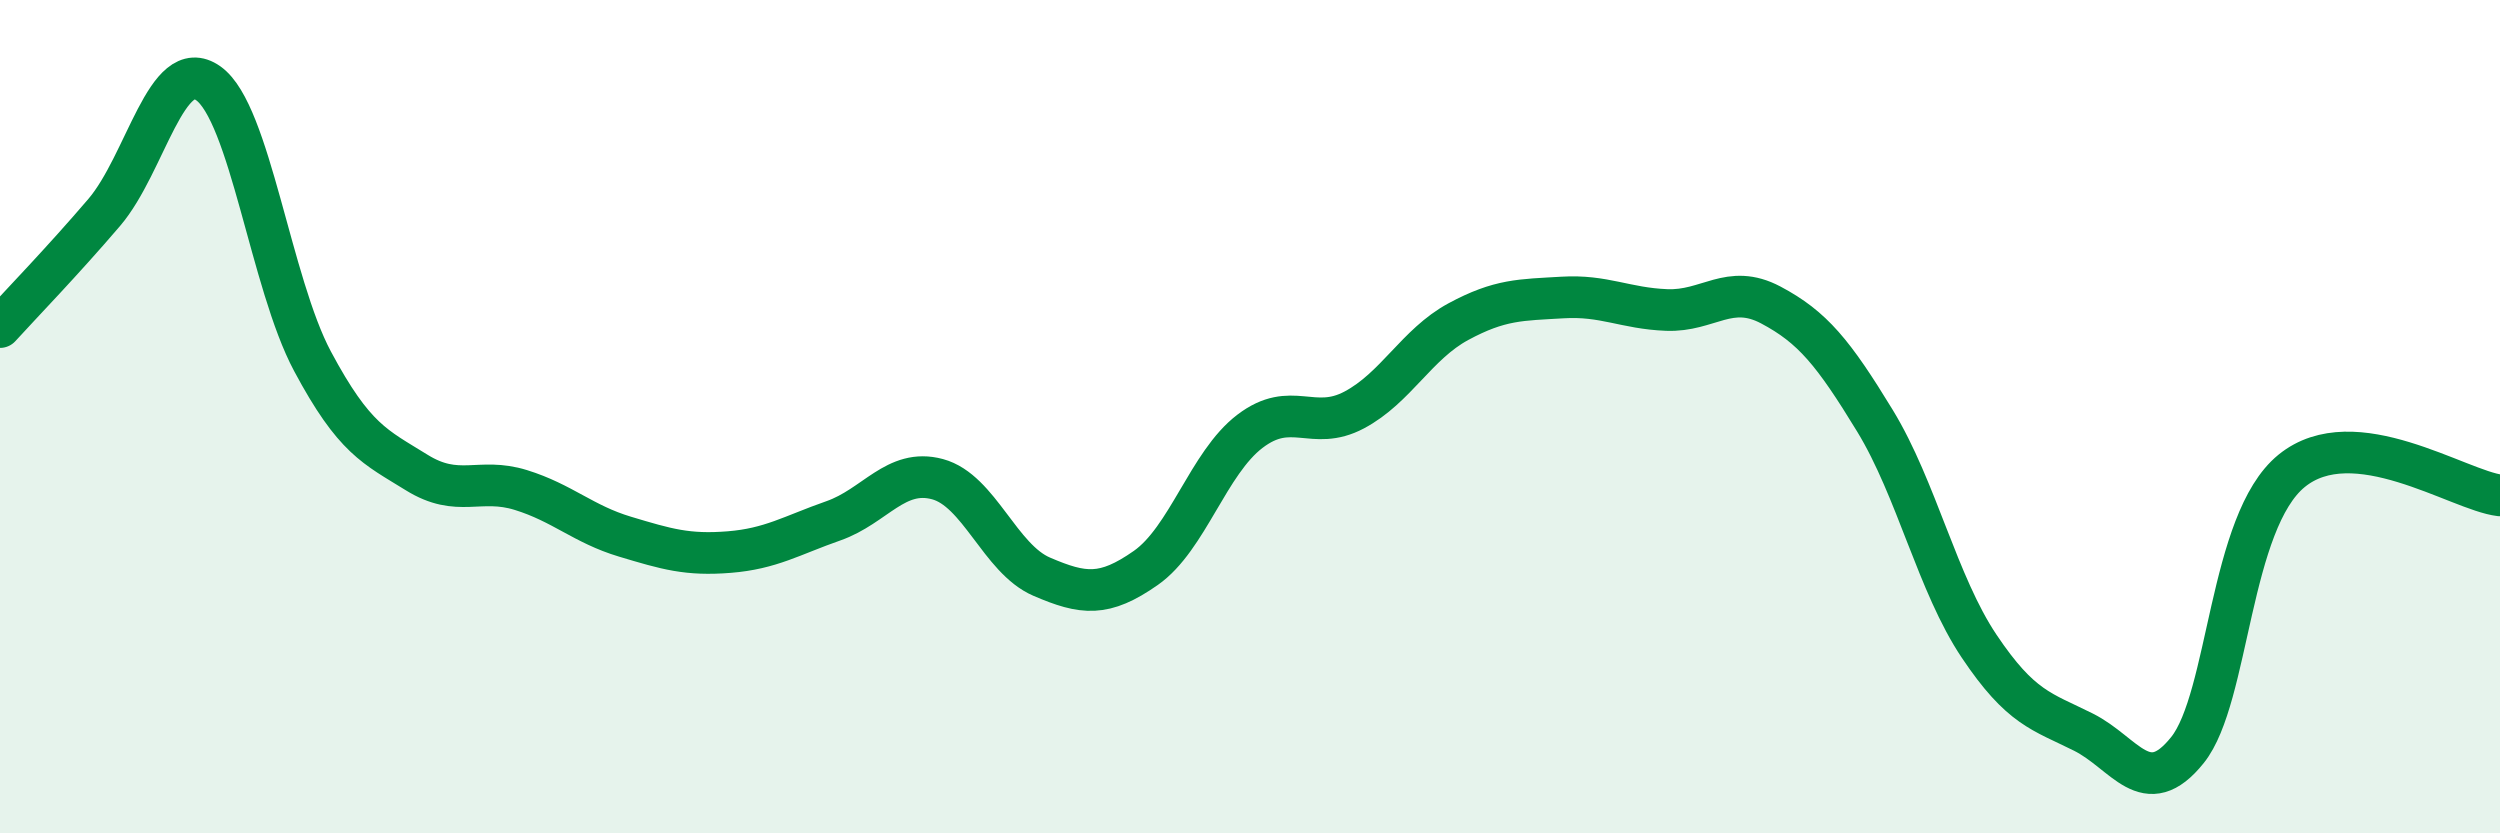 
    <svg width="60" height="20" viewBox="0 0 60 20" xmlns="http://www.w3.org/2000/svg">
      <path
        d="M 0,7.85 C 0.5,7.3 1.5,6.27 2.5,5.1 C 3.5,3.93 4,1.29 5,2 C 6,2.71 6.5,6.8 7.5,8.67 C 8.5,10.54 9,10.72 10,11.34 C 11,11.96 11.5,11.45 12.5,11.76 C 13.5,12.07 14,12.58 15,12.88 C 16,13.18 16.5,13.33 17.5,13.25 C 18.5,13.17 19,12.85 20,12.5 C 21,12.15 21.5,11.23 22.5,11.5 C 23.5,11.77 24,13.41 25,13.84 C 26,14.27 26.5,14.33 27.5,13.63 C 28.5,12.93 29,11.11 30,10.35 C 31,9.59 31.5,10.37 32.5,9.84 C 33.5,9.31 34,8.26 35,7.72 C 36,7.18 36.5,7.2 37.5,7.14 C 38.5,7.08 39,7.4 40,7.44 C 41,7.48 41.5,6.79 42.5,7.32 C 43.5,7.85 44,8.46 45,10.1 C 46,11.74 46.5,14.02 47.5,15.51 C 48.5,17 49,17.07 50,17.57 C 51,18.07 51.5,19.25 52.5,18 C 53.5,16.75 53.5,12.52 55,11.3 C 56.5,10.08 59,11.77 60,11.89L60 20L0 20Z"
        fill="#008740"
        opacity="0.1"
        stroke-linecap="round"
        stroke-linejoin="round"
      />
      <path
        d="M 0,7.85 C 0.5,7.3 1.5,6.27 2.5,5.1 C 3.5,3.93 4,1.29 5,2 C 6,2.71 6.5,6.8 7.5,8.67 C 8.5,10.54 9,10.72 10,11.34 C 11,11.96 11.5,11.45 12.5,11.76 C 13.5,12.07 14,12.58 15,12.88 C 16,13.18 16.5,13.33 17.5,13.25 C 18.5,13.17 19,12.85 20,12.5 C 21,12.15 21.5,11.23 22.5,11.5 C 23.5,11.77 24,13.41 25,13.84 C 26,14.27 26.5,14.33 27.5,13.63 C 28.5,12.93 29,11.11 30,10.35 C 31,9.59 31.5,10.37 32.5,9.84 C 33.5,9.31 34,8.26 35,7.72 C 36,7.18 36.5,7.2 37.5,7.14 C 38.5,7.08 39,7.4 40,7.44 C 41,7.48 41.5,6.79 42.5,7.32 C 43.5,7.85 44,8.46 45,10.1 C 46,11.74 46.5,14.02 47.5,15.51 C 48.5,17 49,17.07 50,17.57 C 51,18.07 51.5,19.25 52.5,18 C 53.5,16.75 53.5,12.52 55,11.3 C 56.5,10.08 59,11.77 60,11.89"
        stroke="#008740"
        stroke-width="1"
        fill="none"
        stroke-linecap="round"
        stroke-linejoin="round"
      />
    </svg>
  